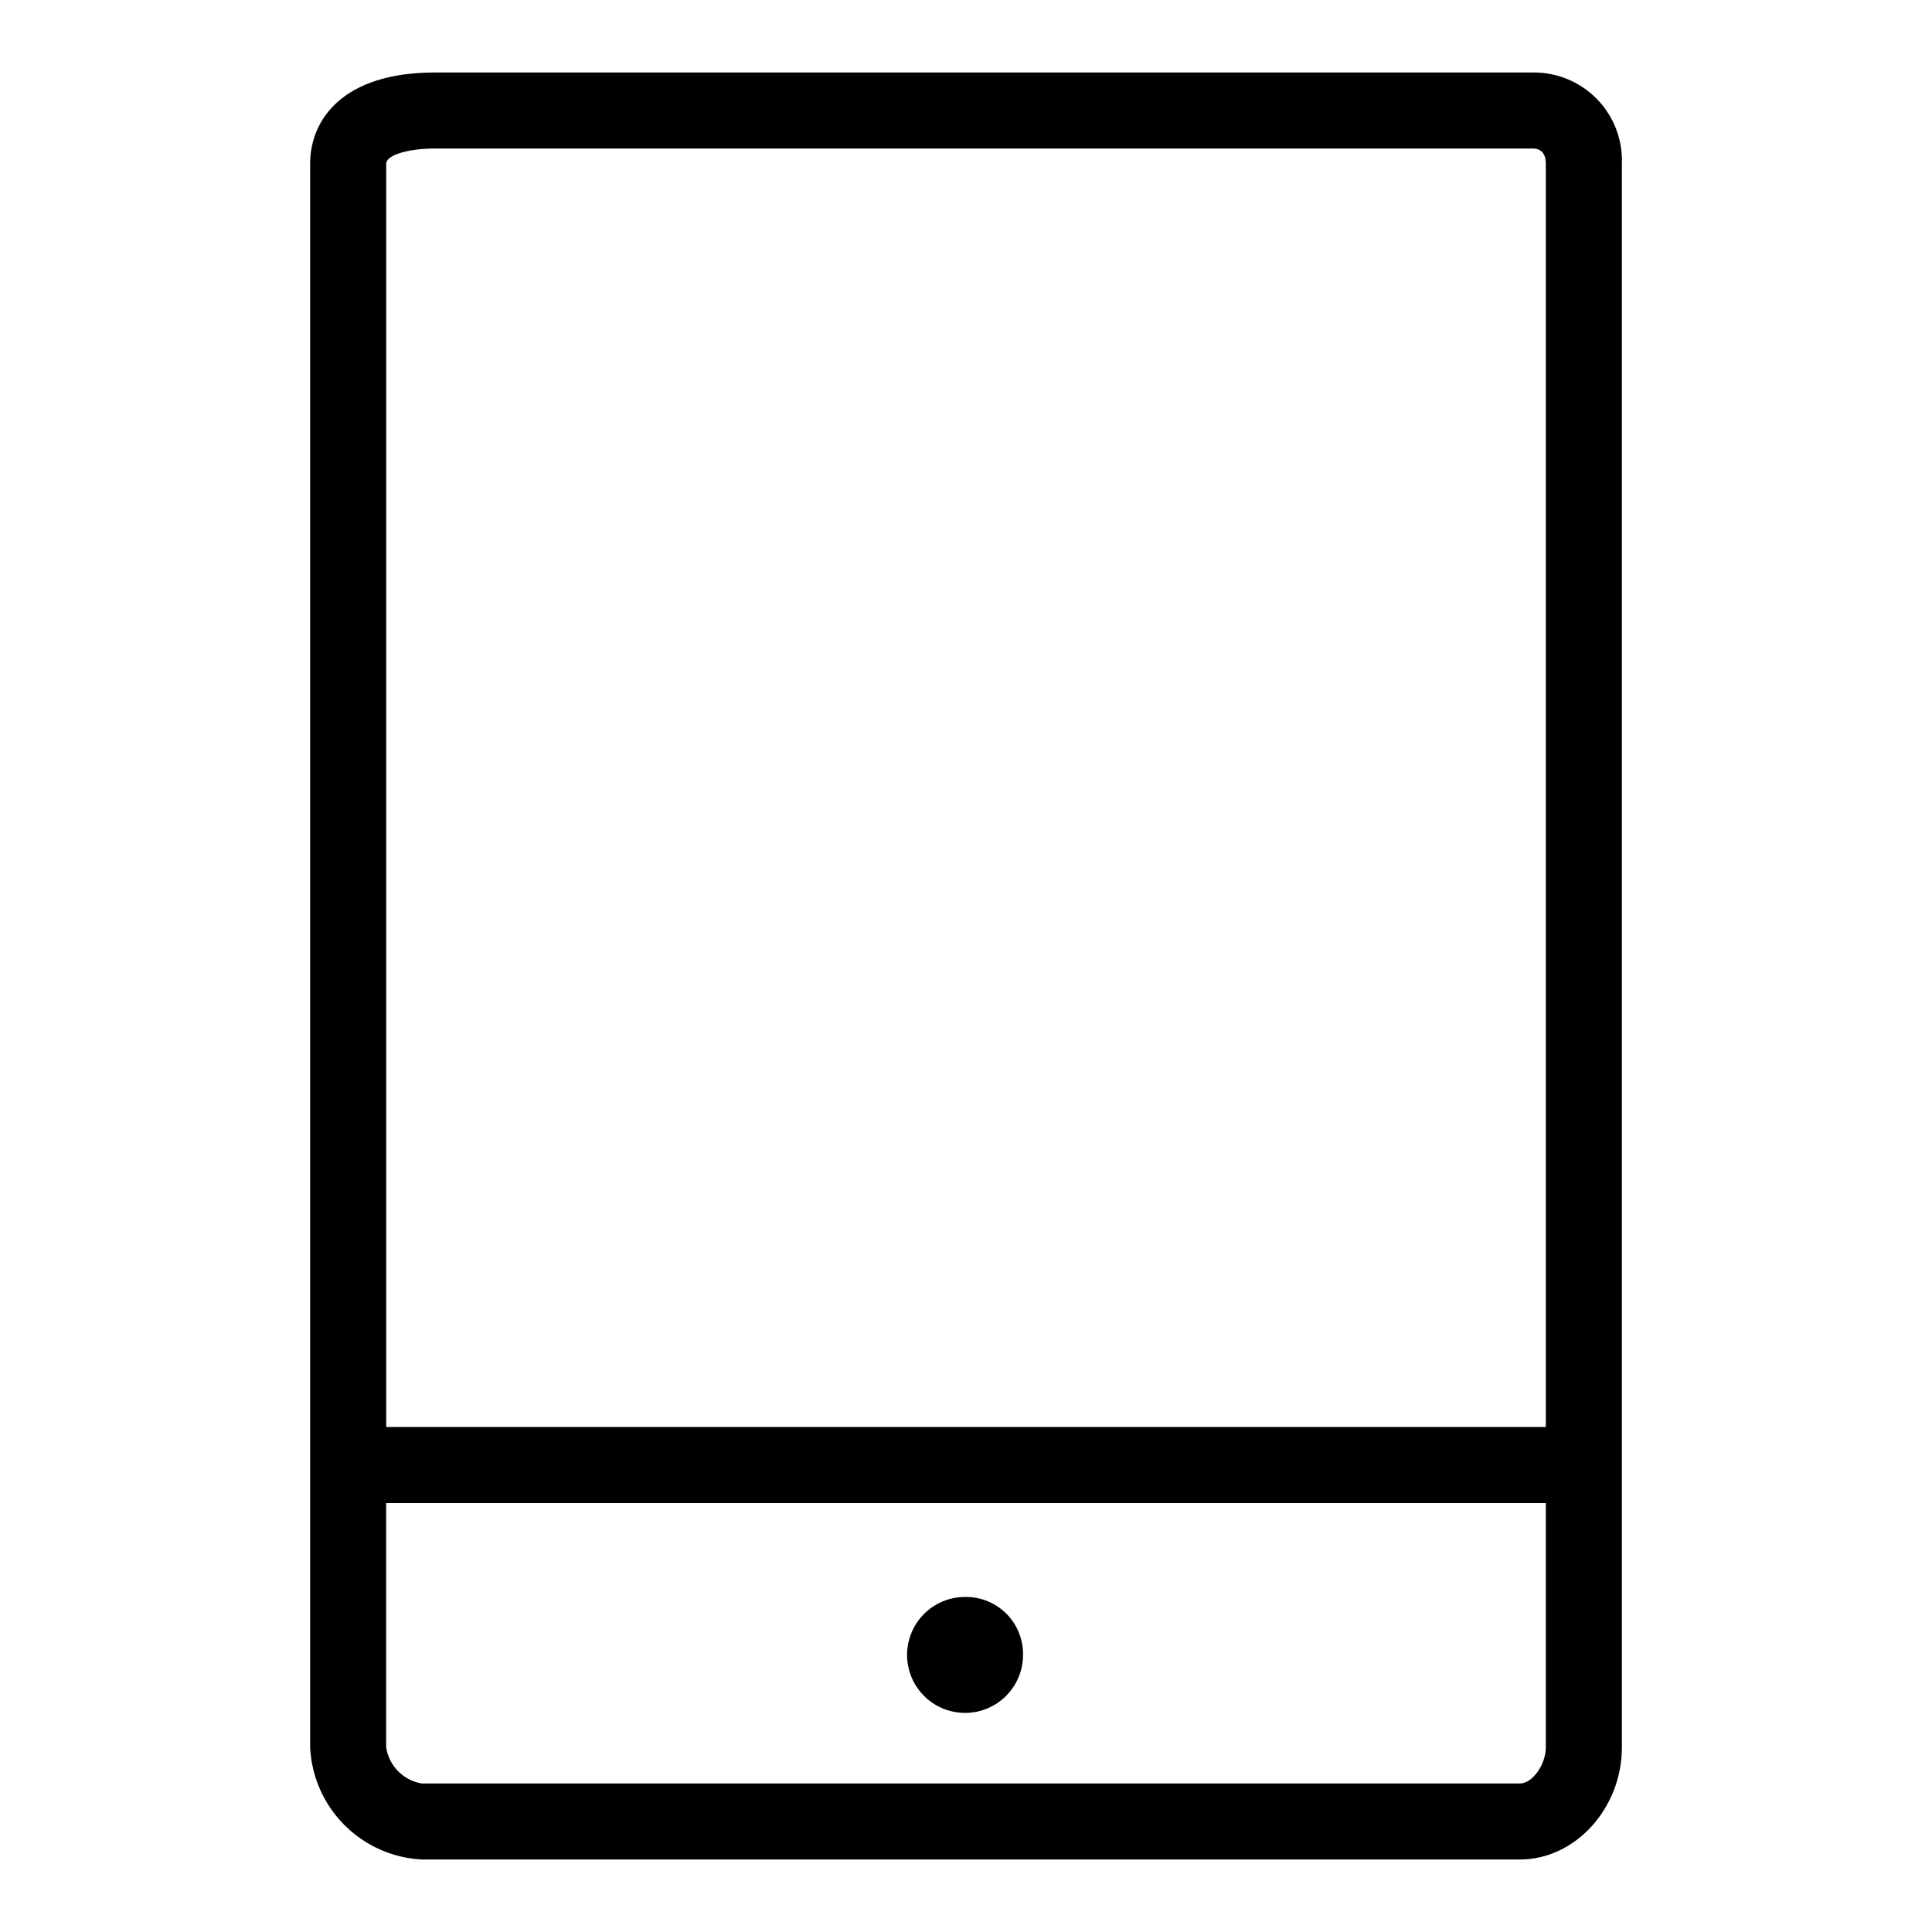 <?xml version="1.0" encoding="UTF-8"?>
<!-- Uploaded to: ICON Repo, www.iconrepo.com, Generator: ICON Repo Mixer Tools -->
<svg fill="#000000" width="800px" height="800px" version="1.1" viewBox="144 144 512 512" xmlns="http://www.w3.org/2000/svg">
 <g>
  <path d="m550.34 163.21h-291.1c-24.383 0-33.051 12.496-33.051 24.184v419.67c0.363 7.742 3.594 15.07 9.059 20.562 5.465 5.496 12.777 8.762 20.516 9.164h291.05c14.66 0 27.004-13.602 27.004-29.727v-419.67c0.234-6.359-2.141-12.539-6.574-17.105-4.434-4.566-10.539-7.121-16.902-7.078zm-291.1 20.152h291.1c1.008 0 3.324 0.402 3.324 4.031v334.78h-307.32v-334.78c0-2.266 5.695-4.031 12.898-4.031zm287.57 433.28h-291.05c-4.879-0.816-8.684-4.68-9.422-9.574v-64.738h307.32v64.738c0 4.535-3.527 9.574-6.852 9.574z"/>
  <path d="m400 567.21c-4.106-0.07-8.066 1.508-11 4.379s-4.594 6.797-4.617 10.898c-0.023 4.106 1.598 8.047 4.5 10.949 2.902 2.902 6.844 4.523 10.949 4.5 4.106-0.02 8.027-1.684 10.898-4.617 2.871-2.934 4.449-6.894 4.383-10.996 0-4.008-1.594-7.856-4.426-10.688-2.836-2.836-6.68-4.426-10.688-4.426z"/>
 </g>
</svg>